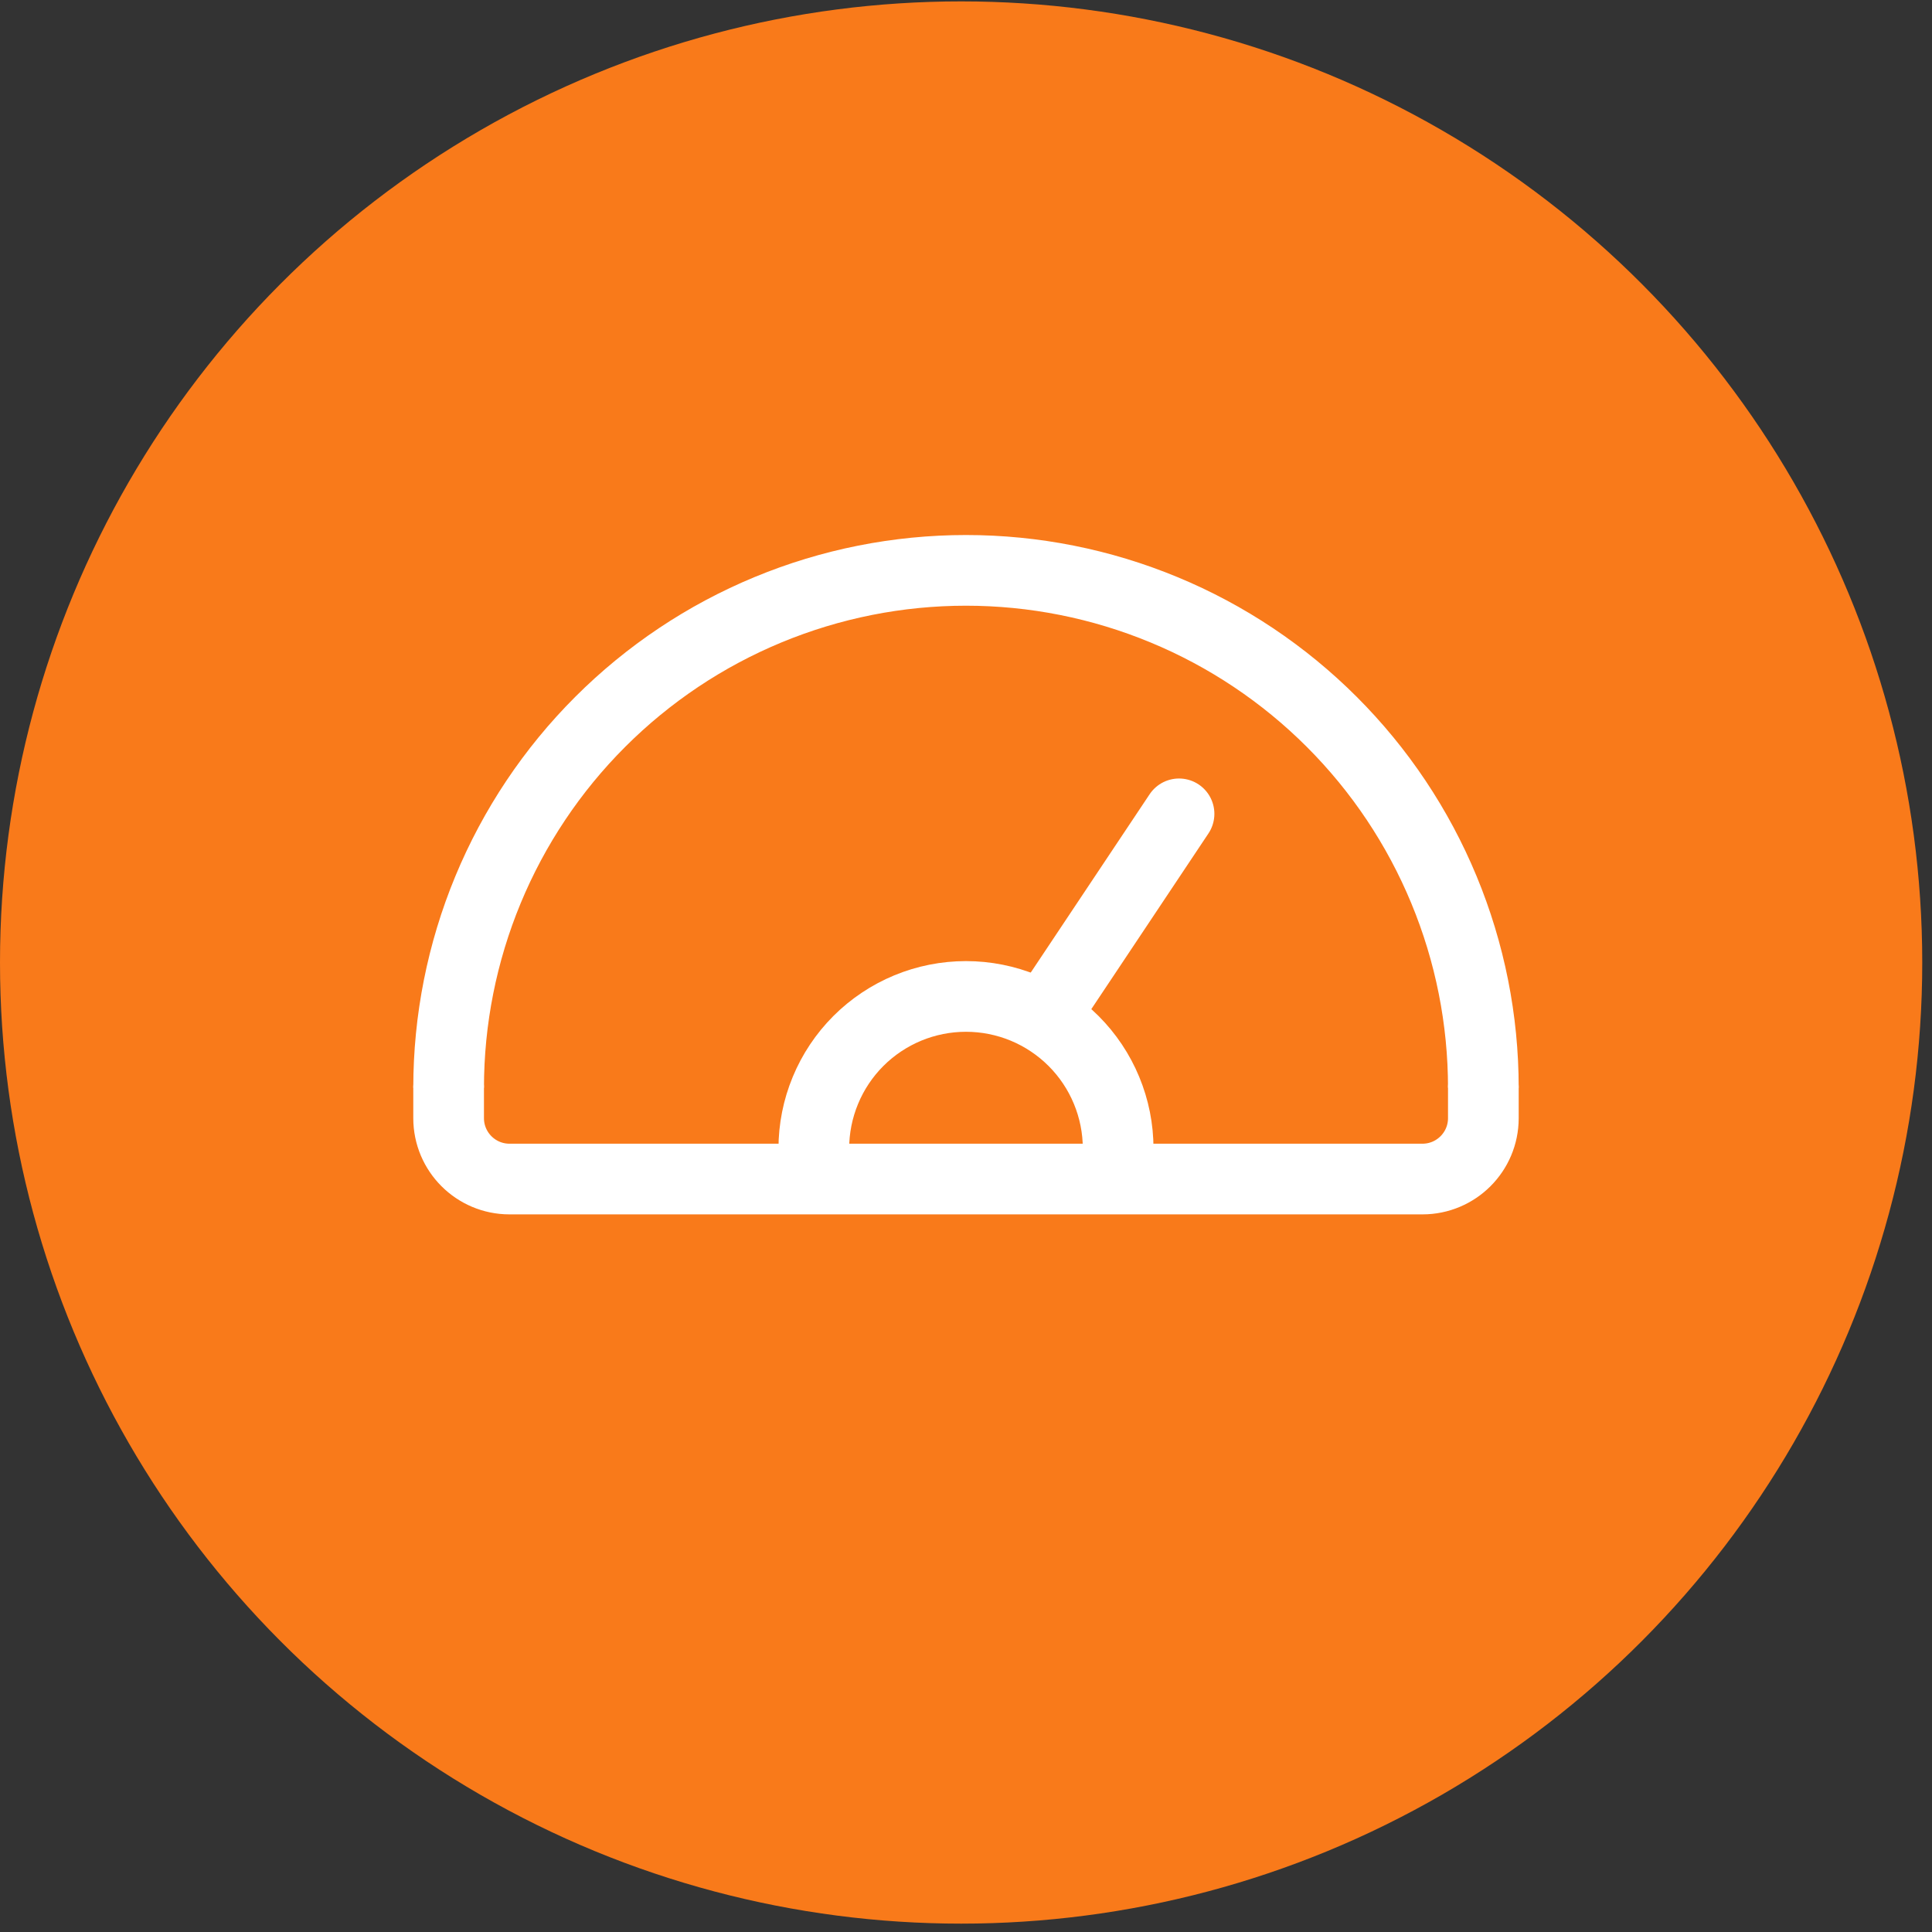 <svg width="82" height="82" viewBox="0 0 82 82" fill="none" xmlns="http://www.w3.org/2000/svg">
<rect x="0" y="0" width="82" height="82" fill="#333333" stroke="none"/>
<circle cx="40.793" cy="40.852" r="40.793" fill="#F97A1A"/>
<path d="M19.041 46.167C19.041 43.283 19.609 40.428 20.712 37.764C21.816 35.099 23.433 32.679 25.473 30.64C27.512 28.601 29.932 26.983 32.596 25.88C35.26 24.776 38.116 24.208 40.999 24.208C43.883 24.208 46.738 24.776 49.402 25.88C52.067 26.983 54.487 28.601 56.526 30.64C58.565 32.679 60.183 35.099 61.286 37.764C62.39 40.428 62.958 43.283 62.958 46.167" stroke="white" stroke-width="3" stroke-linejoin="round"/>
<path d="M34.541 48.75C34.541 47.902 34.708 47.062 35.033 46.279C35.357 45.495 35.833 44.783 36.432 44.183C37.032 43.584 37.744 43.108 38.528 42.783C39.311 42.459 40.151 42.292 40.999 42.292C41.847 42.292 42.687 42.459 43.471 42.783C44.254 43.108 44.966 43.584 45.566 44.183C46.166 44.783 46.642 45.495 46.966 46.279C47.291 47.062 47.458 47.902 47.458 48.75" stroke="white" stroke-width="3" stroke-linejoin="round"/>
<path d="M44.875 42.292L50.042 34.542" stroke="white" stroke-width="3" stroke-linecap="round" stroke-linejoin="round"/>
<path d="M62.958 46.167V47.458C62.958 48.885 61.801 50.042 60.374 50.042H21.624C20.198 50.042 19.041 48.885 19.041 47.458V46.167" stroke="white" stroke-width="3" stroke-linecap="round" stroke-linejoin="round"/>
</svg>

